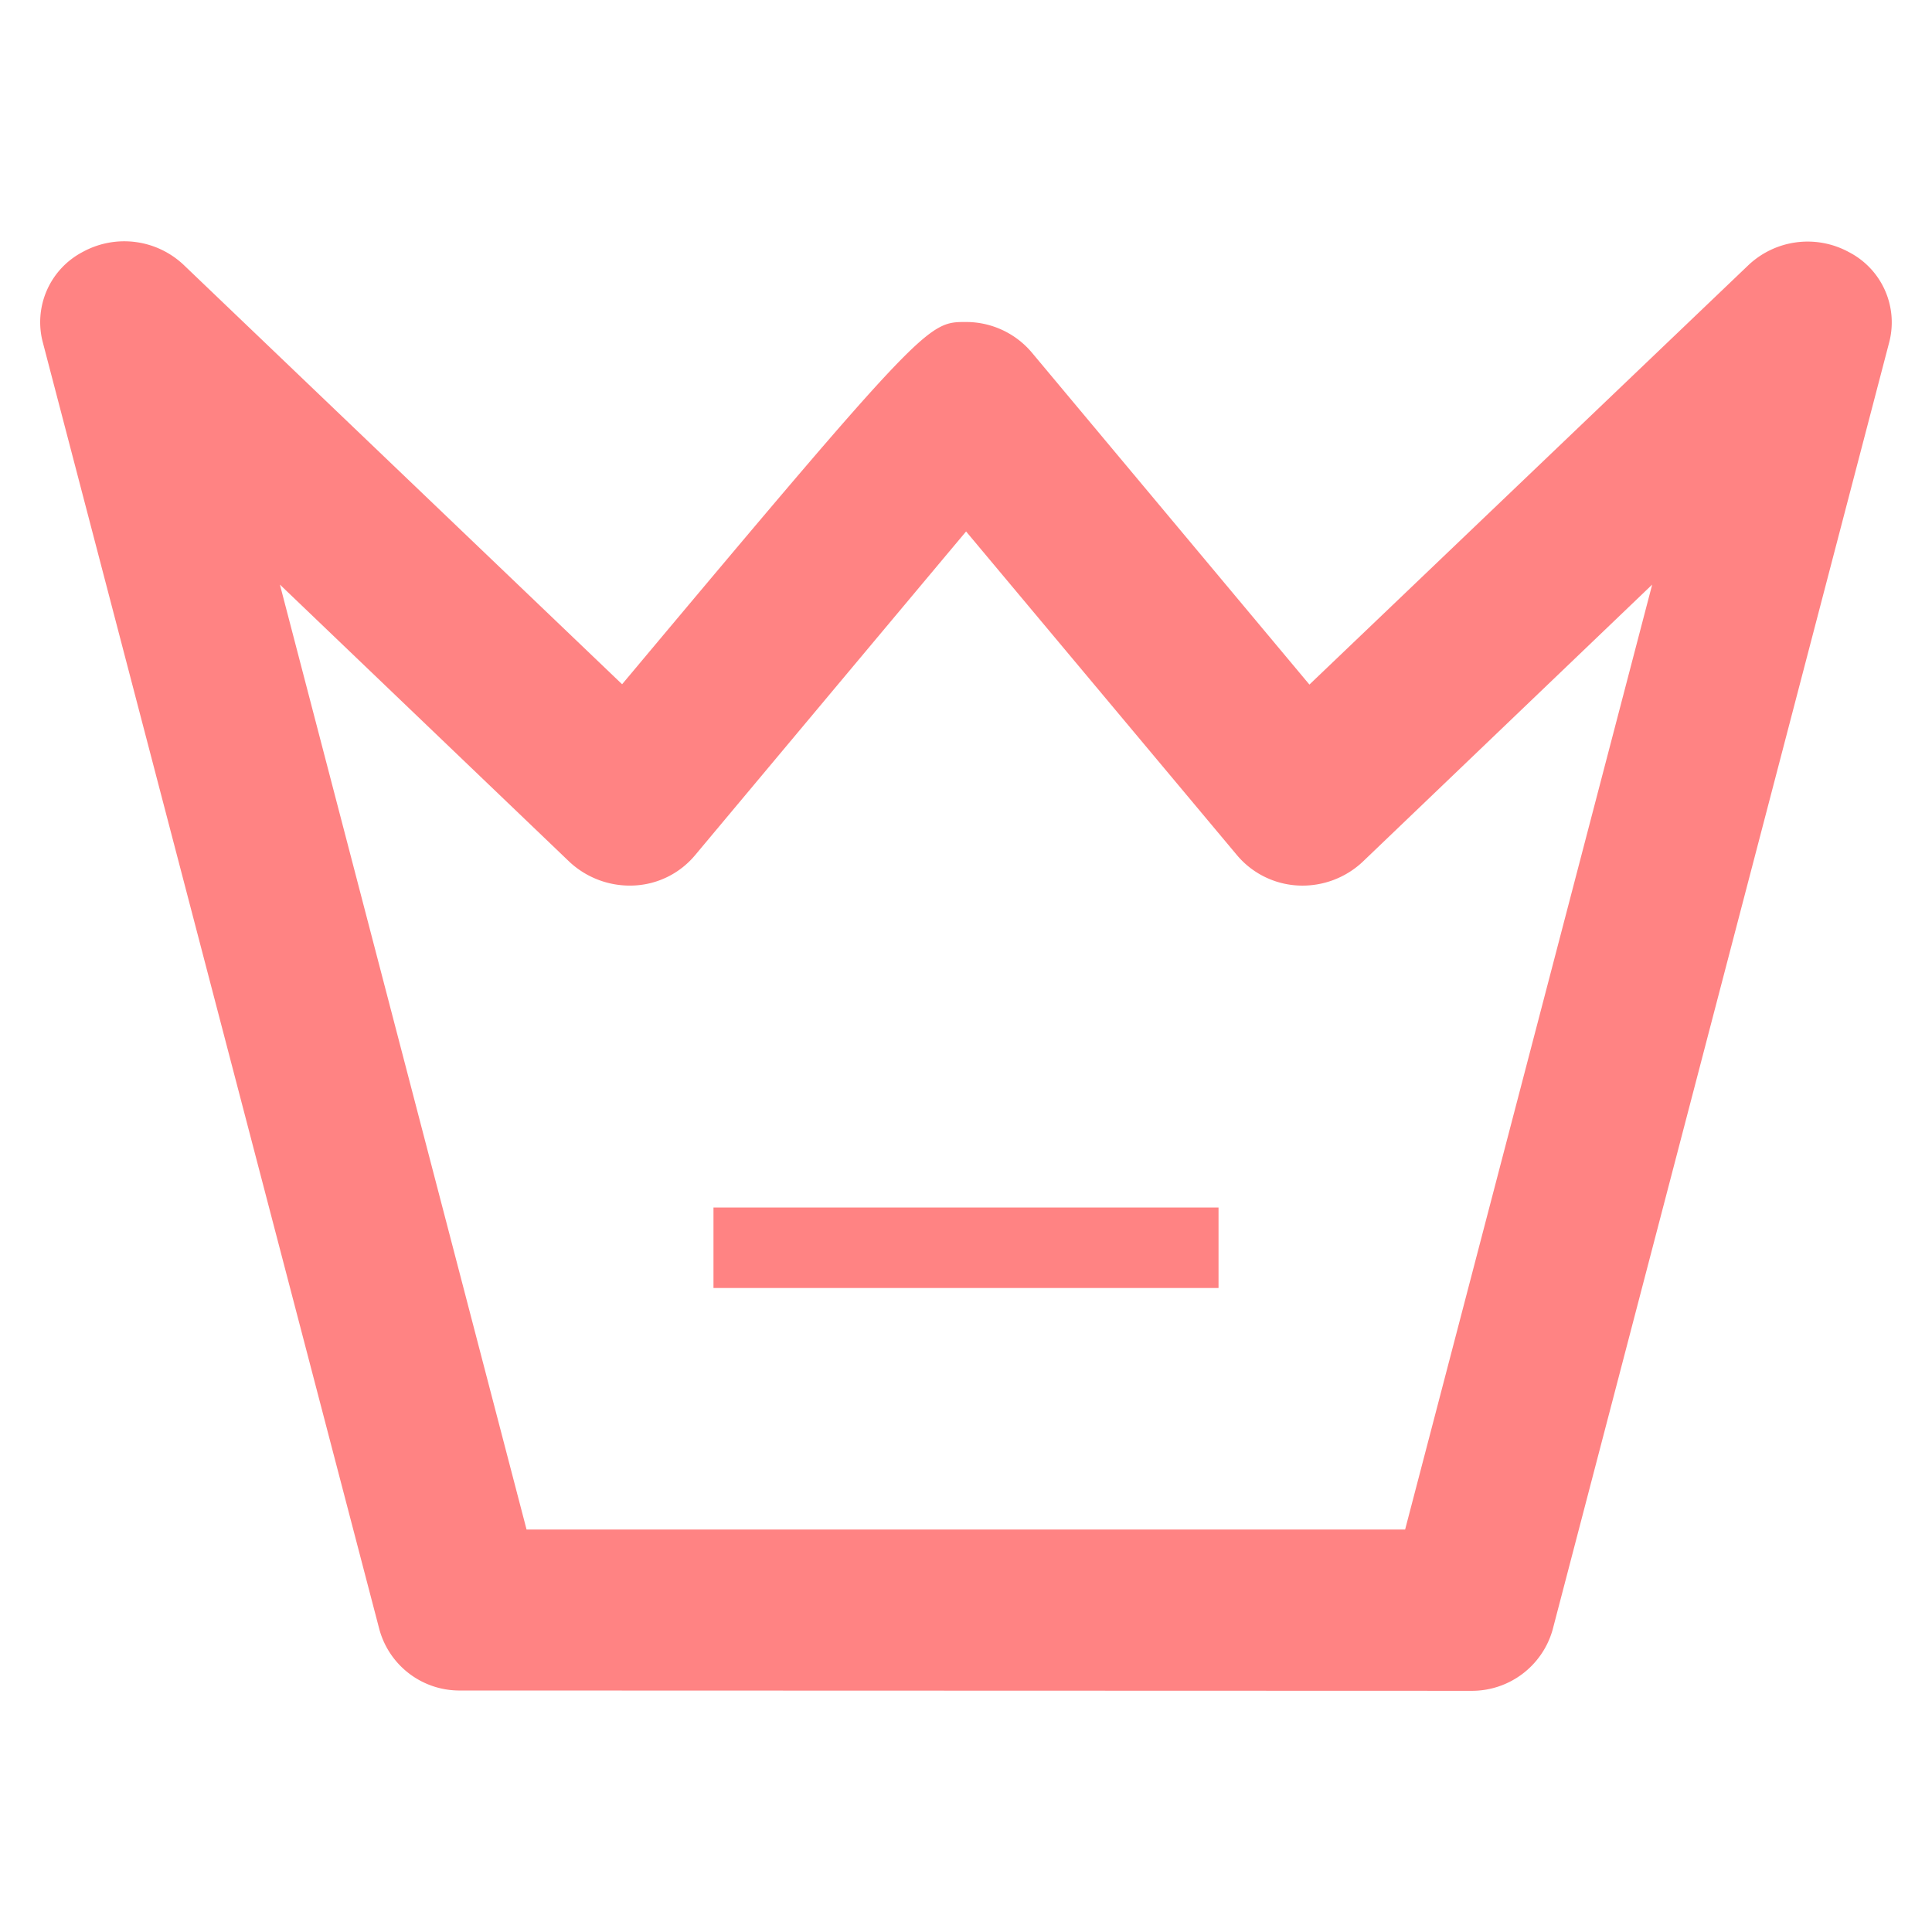 <svg xmlns="http://www.w3.org/2000/svg" width="24" height="24" viewBox="0 0 24 24">
    <path fill="none" d="M0 0H24V24H0z"/>
    <path fill="#ff8383" d="M-15273.774 21423a1.031 1.031 0 0 1-1.011-.758l-4.184-16a.984.984 0 0 1 .5-1.113 1.074 1.074 0 0 1 1.253.162l5.446 5.209c3.77-4.5 3.8-4.5 4.27-4.5a1.068 1.068 0 0 1 .816.375l3.452 4.129 5.452-5.209a1.071 1.071 0 0 1 1.252-.162.982.982 0 0 1 .5 1.113l-4.183 16a1.042 1.042 0 0 1-1.016.758zm.817-2h10.914l3.069-11.738-3.6 3.447a1.092 1.092 0 0 1-.8.291 1.062 1.062 0 0 1-.758-.377l-3.365-4.021c-1.216 1.451-3.366 4.021-3.366 4.021a1.05 1.05 0 0 1-.758.377 1.1 1.1 0 0 1-.8-.291l-3.6-3.447zm2.322-3v-1h6.274v1z" transform="translate(15279.498 -21402)"/>
</svg>
